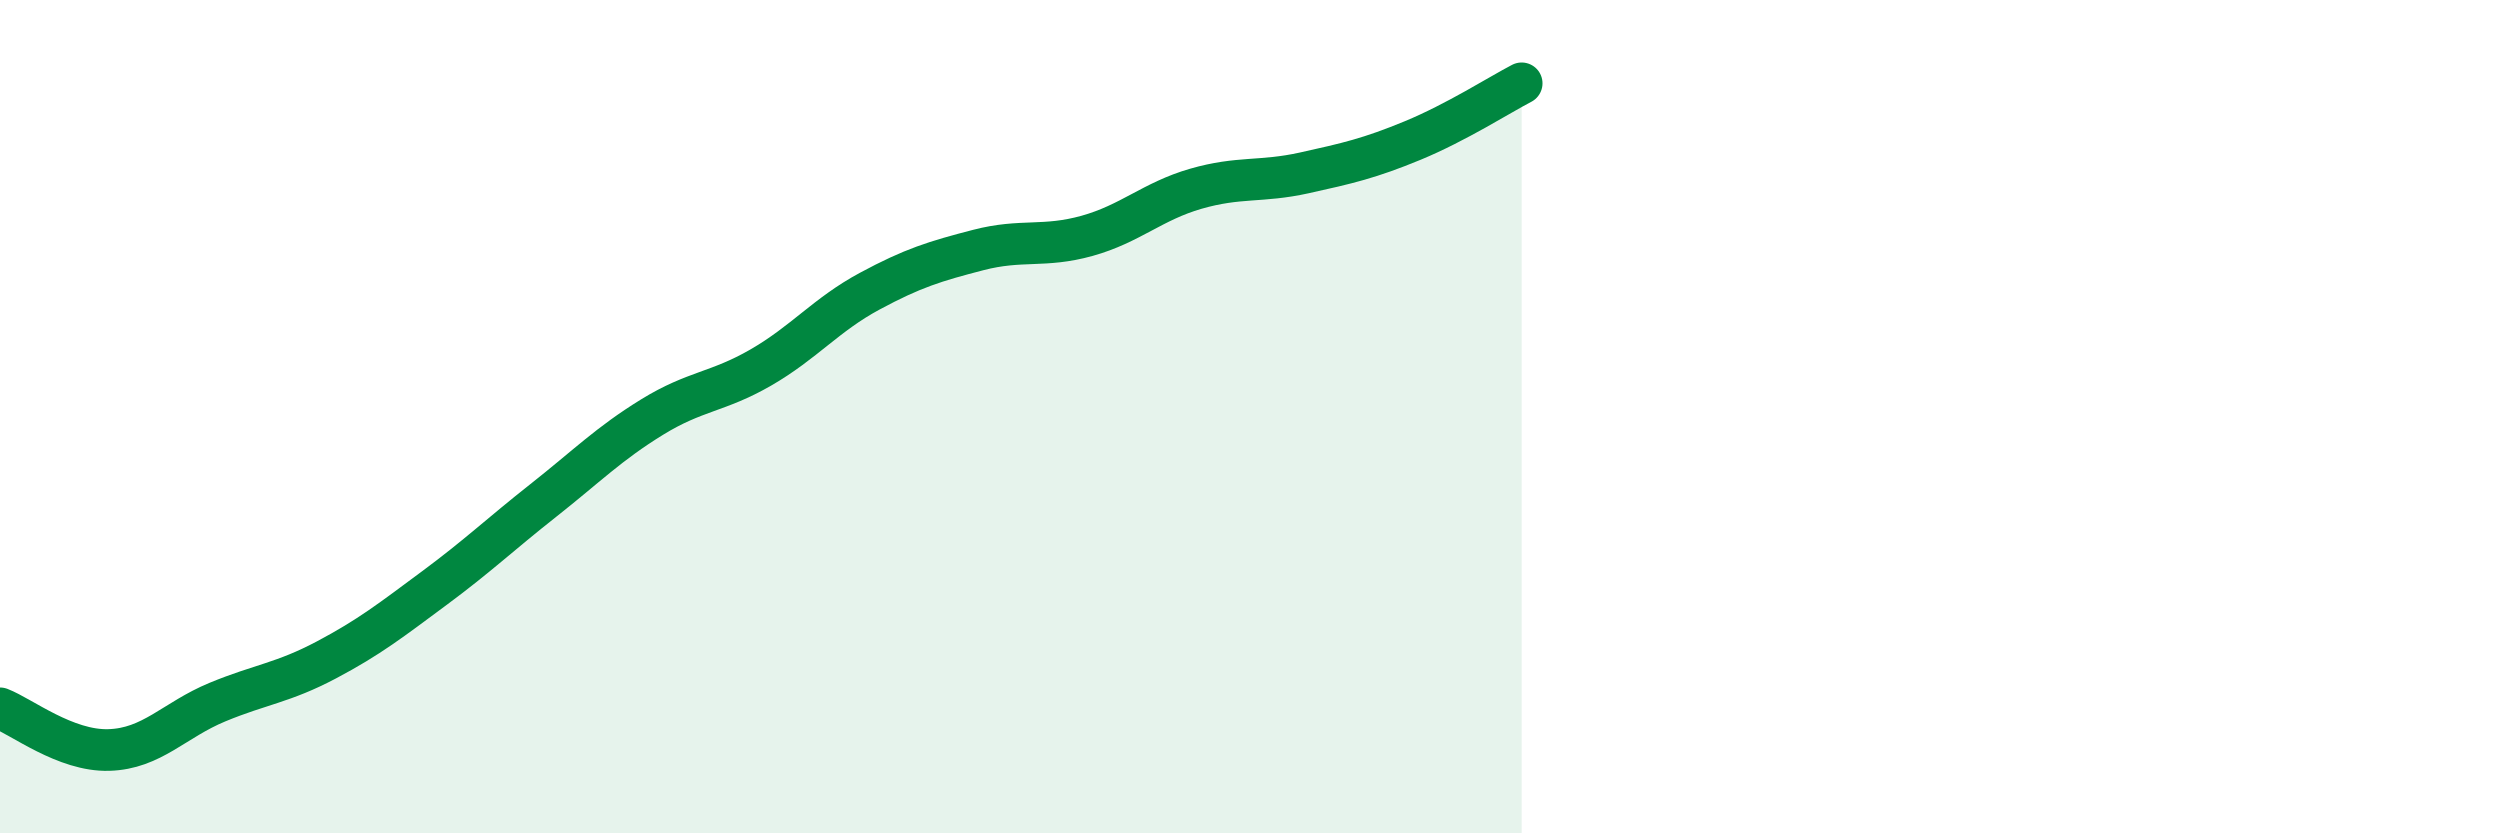 
    <svg width="60" height="20" viewBox="0 0 60 20" xmlns="http://www.w3.org/2000/svg">
      <path
        d="M 0,17 C 0.52,17.2 1.57,18.03 2.61,18 C 3.65,17.97 4.18,17.28 5.22,16.85 C 6.26,16.42 6.79,16.39 7.83,15.84 C 8.87,15.29 9.39,14.88 10.43,14.11 C 11.47,13.34 12,12.83 13.04,12.01 C 14.08,11.19 14.61,10.65 15.65,10.01 C 16.69,9.37 17.22,9.42 18.26,8.82 C 19.3,8.22 19.83,7.55 20.87,6.99 C 21.91,6.43 22.44,6.27 23.48,6 C 24.52,5.73 25.05,5.95 26.09,5.66 C 27.13,5.37 27.66,4.83 28.7,4.53 C 29.74,4.23 30.26,4.38 31.3,4.15 C 32.34,3.92 32.87,3.8 33.91,3.37 C 34.95,2.94 36,2.27 36.52,2L36.52 20L0 20Z"
        fill="#008740"
        opacity="0.1"
        stroke-linecap="round"
        stroke-linejoin="round"
      />
      <path
        d="M 0,17 C 0.52,17.2 1.57,18.03 2.61,18 C 3.65,17.97 4.18,17.28 5.22,16.85 C 6.26,16.42 6.79,16.39 7.83,15.84 C 8.87,15.29 9.39,14.88 10.43,14.11 C 11.47,13.34 12,12.83 13.04,12.01 C 14.08,11.19 14.61,10.65 15.65,10.01 C 16.69,9.37 17.22,9.42 18.26,8.82 C 19.3,8.22 19.83,7.55 20.87,6.99 C 21.91,6.43 22.44,6.27 23.48,6 C 24.52,5.73 25.05,5.95 26.09,5.66 C 27.13,5.37 27.66,4.83 28.7,4.53 C 29.74,4.23 30.26,4.38 31.3,4.15 C 32.34,3.92 32.87,3.8 33.91,3.37 C 34.95,2.94 36,2.27 36.52,2"
        stroke="#008740"
        stroke-width="1"
        fill="none"
        stroke-linecap="round"
        stroke-linejoin="round"
      />
    </svg>
  